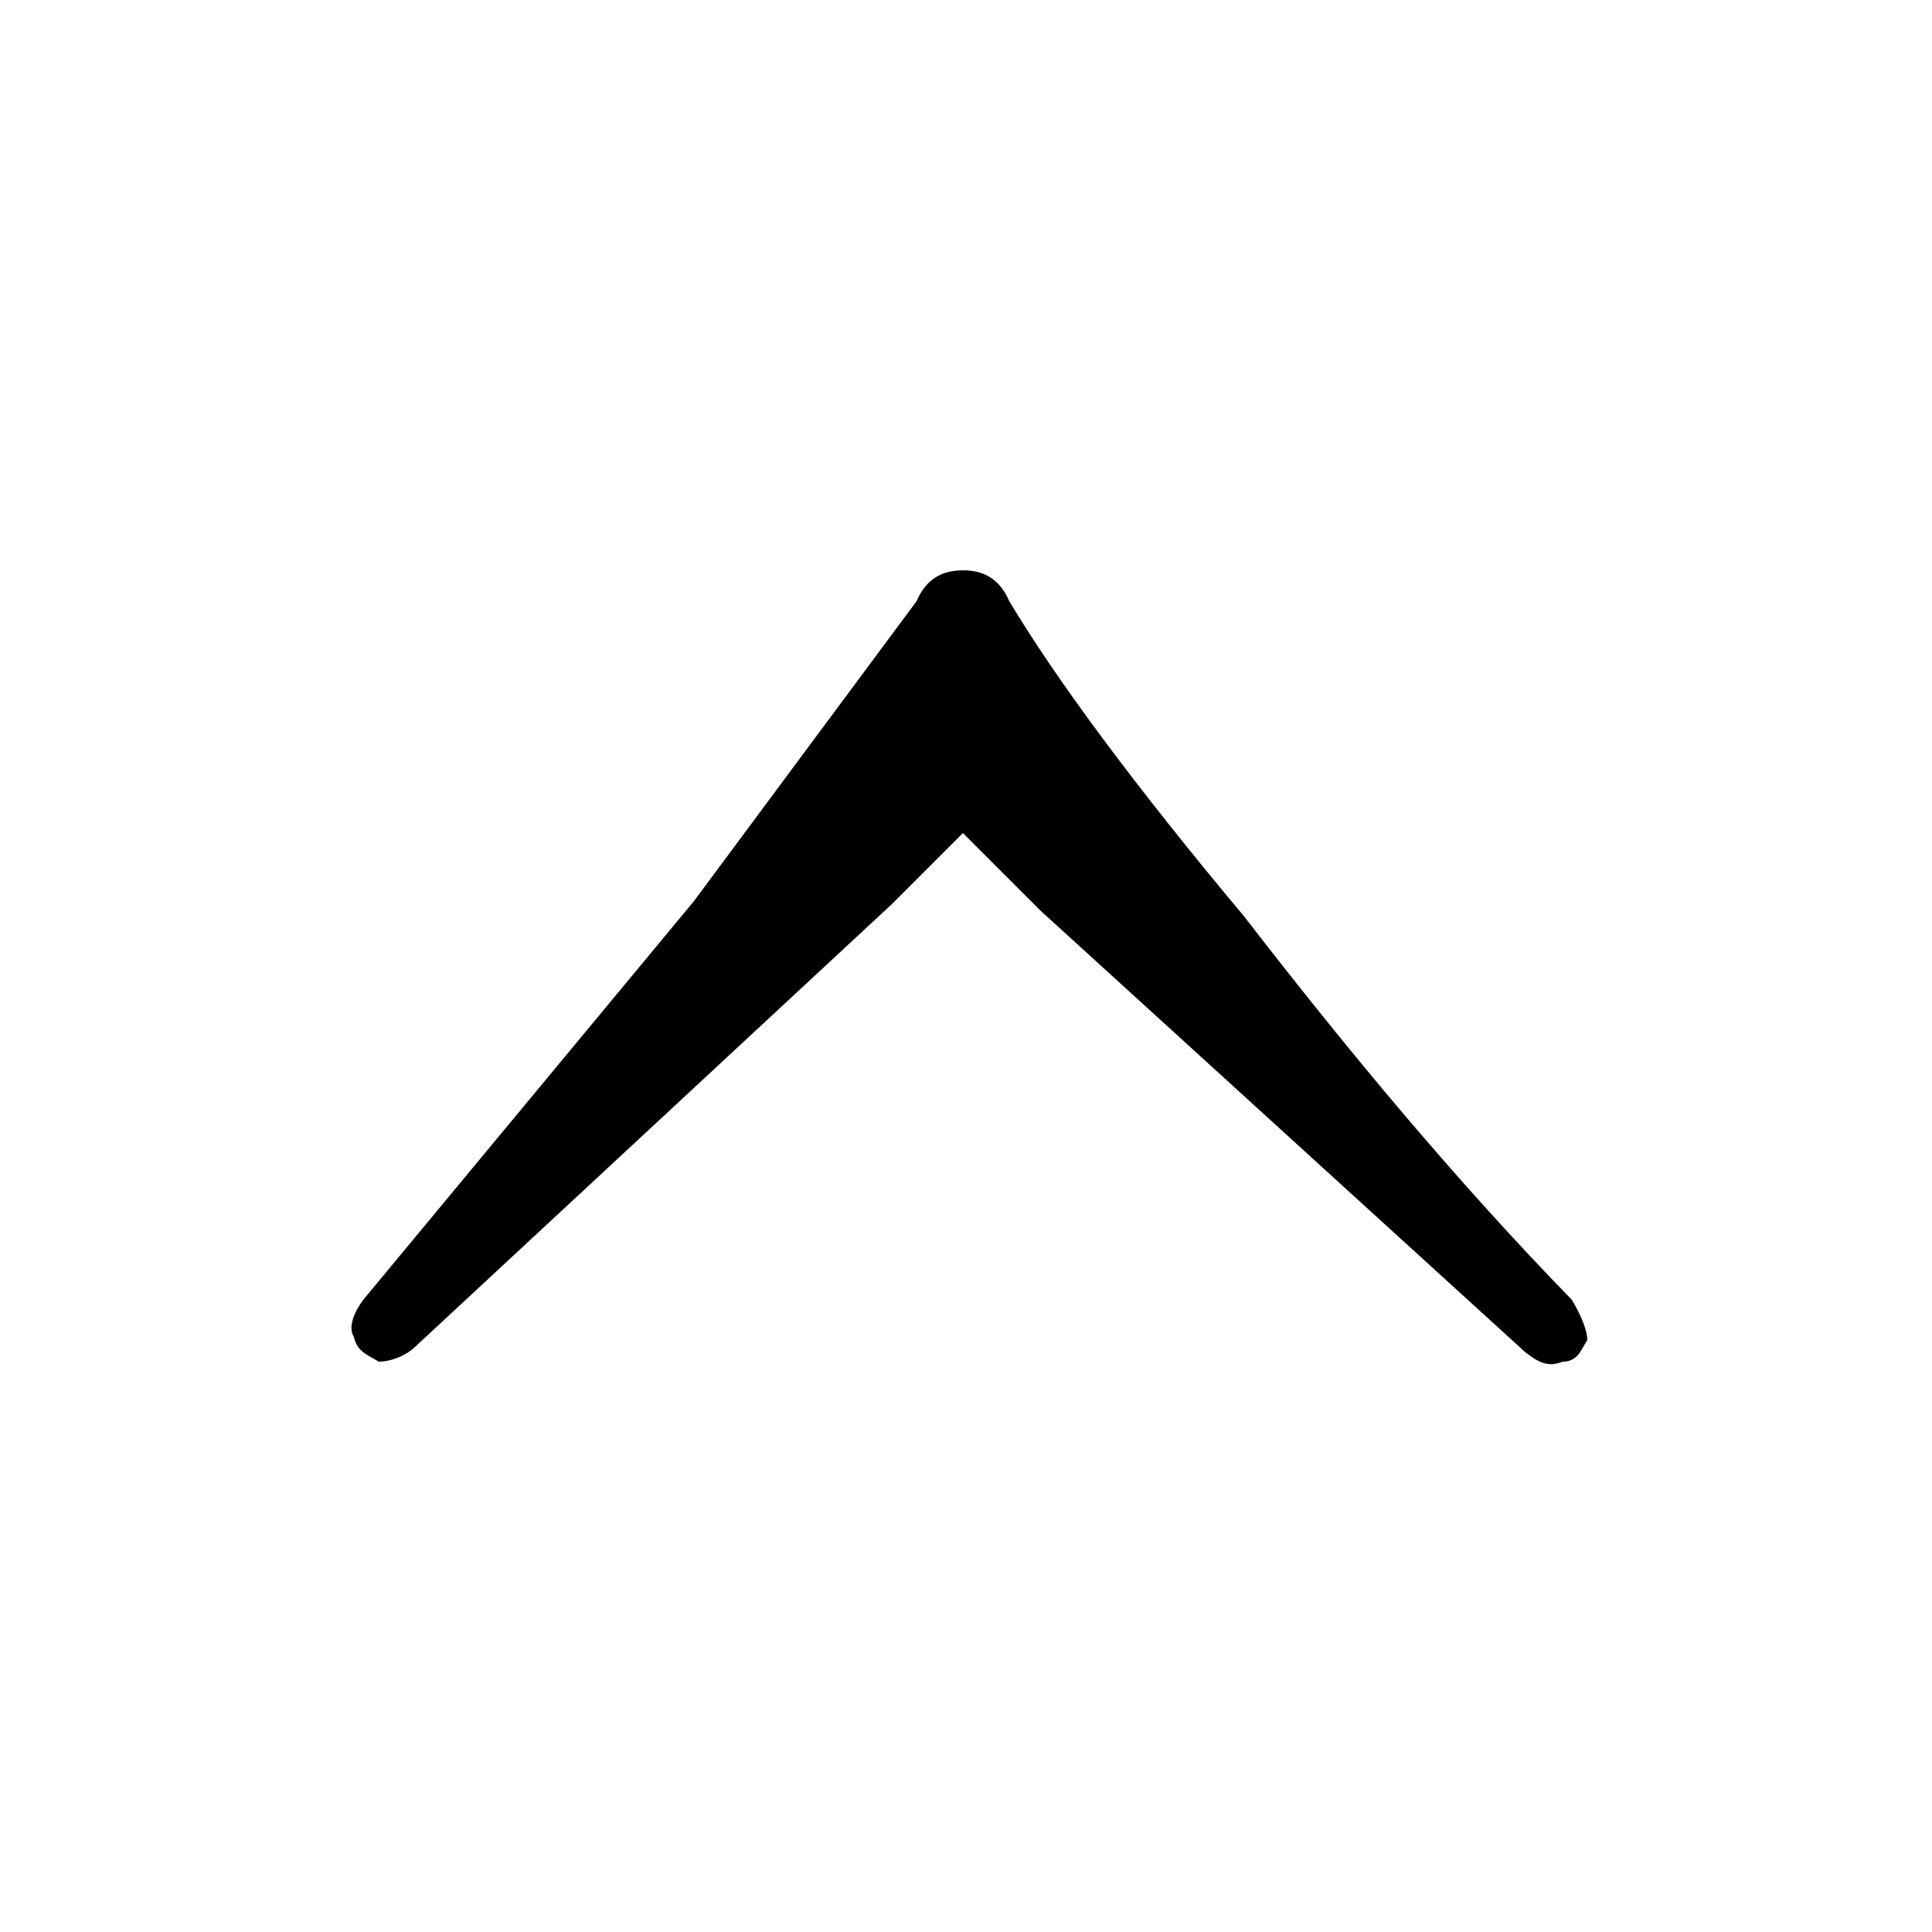 <svg xmlns="http://www.w3.org/2000/svg" width="30" height="30" fill="none" xmlns:v="https://vecta.io/nano"><path d="M14.952 12.936l-1.104 1.104-7.392 6.864c-.144.144-.384.24-.576.24-.144-.096-.336-.144-.384-.384-.096-.144 0-.384.144-.576l5.136-6.192 3.456-4.656c.144-.336.384-.48.72-.48s.576.144.72.48c.72 1.2 1.92 2.832 3.648 4.896 1.632 2.112 3.312 4.128 5.088 5.952.144.24.24.48.24.624-.096.144-.144.336-.384.336-.24.096-.384 0-.576-.144l-7.536-6.864-1.2-1.2z" fill="#000"/></svg>